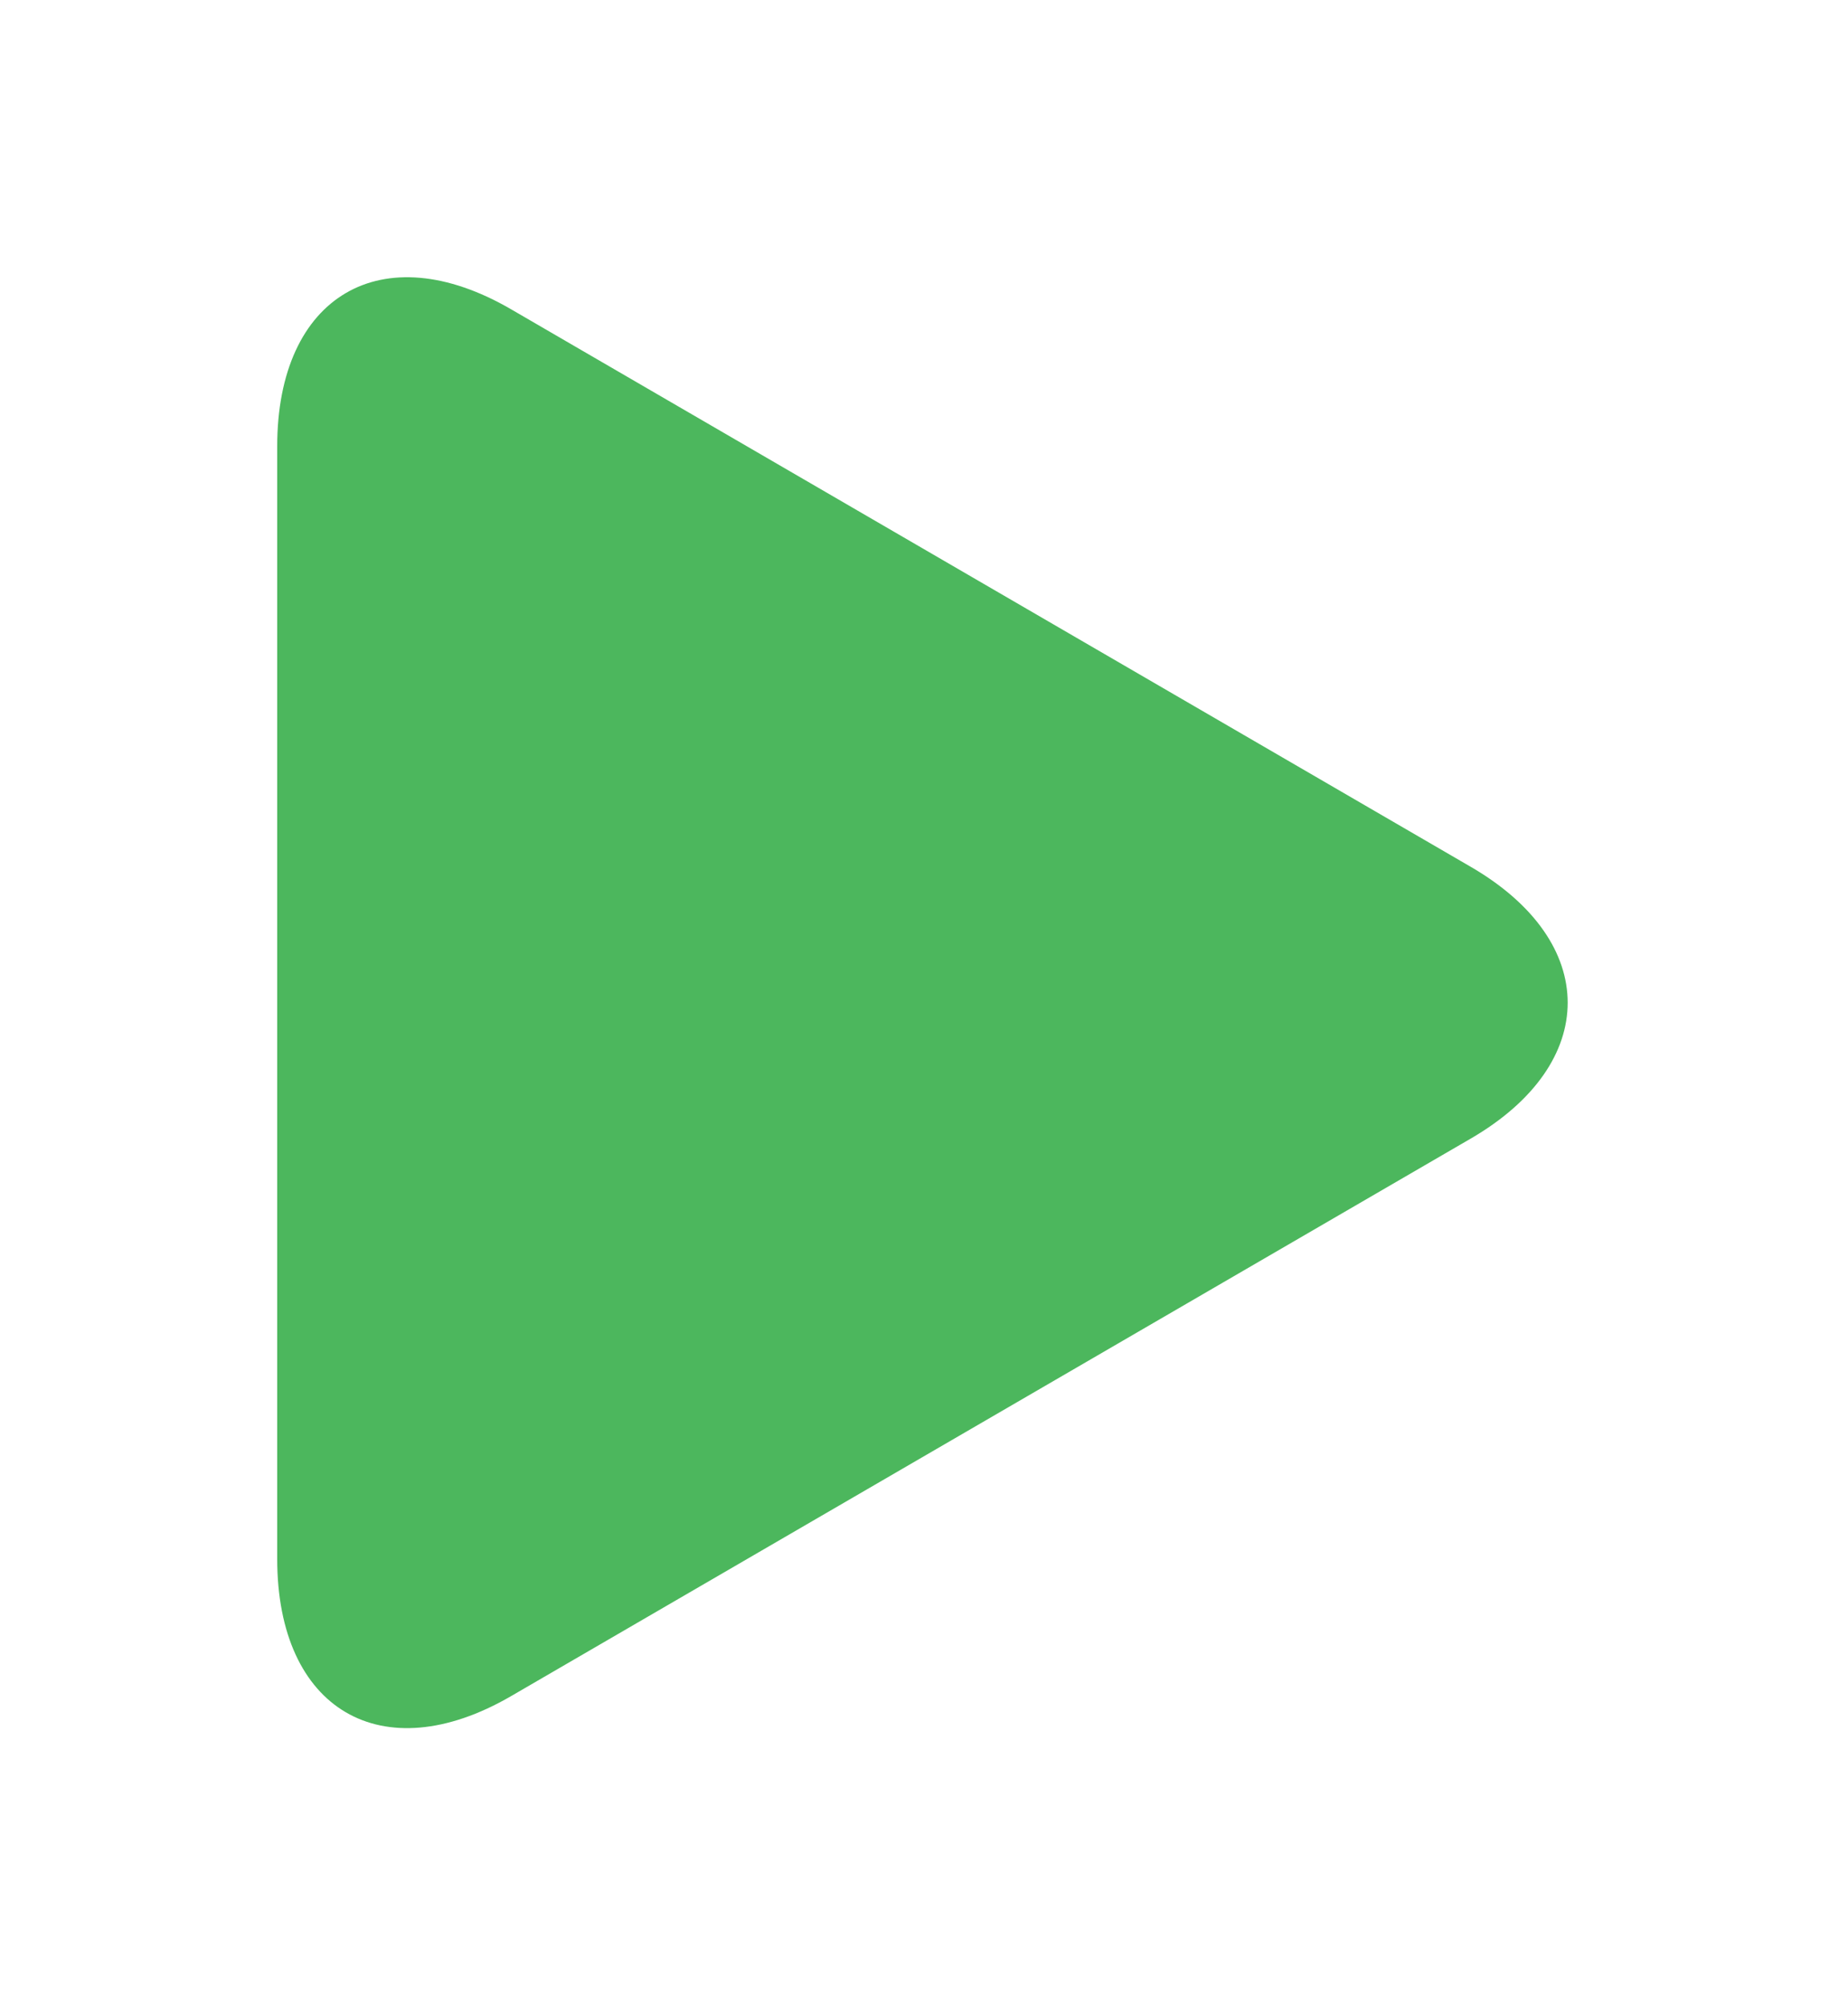 <svg width="200" height="217" viewBox="0 0 200 217" fill="none" xmlns="http://www.w3.org/2000/svg">
    <g filter="url(#filter0_d_234_1299)">
        <path d="M55.303 3.462C41.329 -4.657 30 1.994 30 18.306V138.682C30 155.011 41.329 161.654 55.303 153.542L159.178 93.202C173.157 85.08 173.157 71.921 159.178 63.801L55.303 3.462Z" fill="#4CB75D"/>
    </g>
    <defs>
        <filter id="filter0_d_234_1299" x="0.1" y="0" width="199.462" height="216.9" filterUnits="userSpaceOnUse" color-interpolation-filters="sRGB">
            <feFlood flood-opacity="0" result="BackgroundImageFix"/>
            <feColorMatrix in="SourceAlpha" type="matrix" values="0 0 0 0 0 0 0 0 0 0 0 0 0 0 0 0 0 0 127 0" result="hardAlpha"/>
            <feOffset dy="30"/>
            <feGaussianBlur stdDeviation="14.95"/>
            <feComposite in2="hardAlpha" operator="out"/>
            <feColorMatrix type="matrix" values="0 0 0 0 0.298 0 0 0 0 0.718 0 0 0 0 0.365 0 0 0 0.5 0"/>
            <feBlend mode="normal" in2="BackgroundImageFix" result="effect1_dropShadow_234_1299"/>
            <feBlend mode="normal" in="SourceGraphic" in2="effect1_dropShadow_234_1299" result="shape"/>
        </filter>
    </defs>
</svg>
